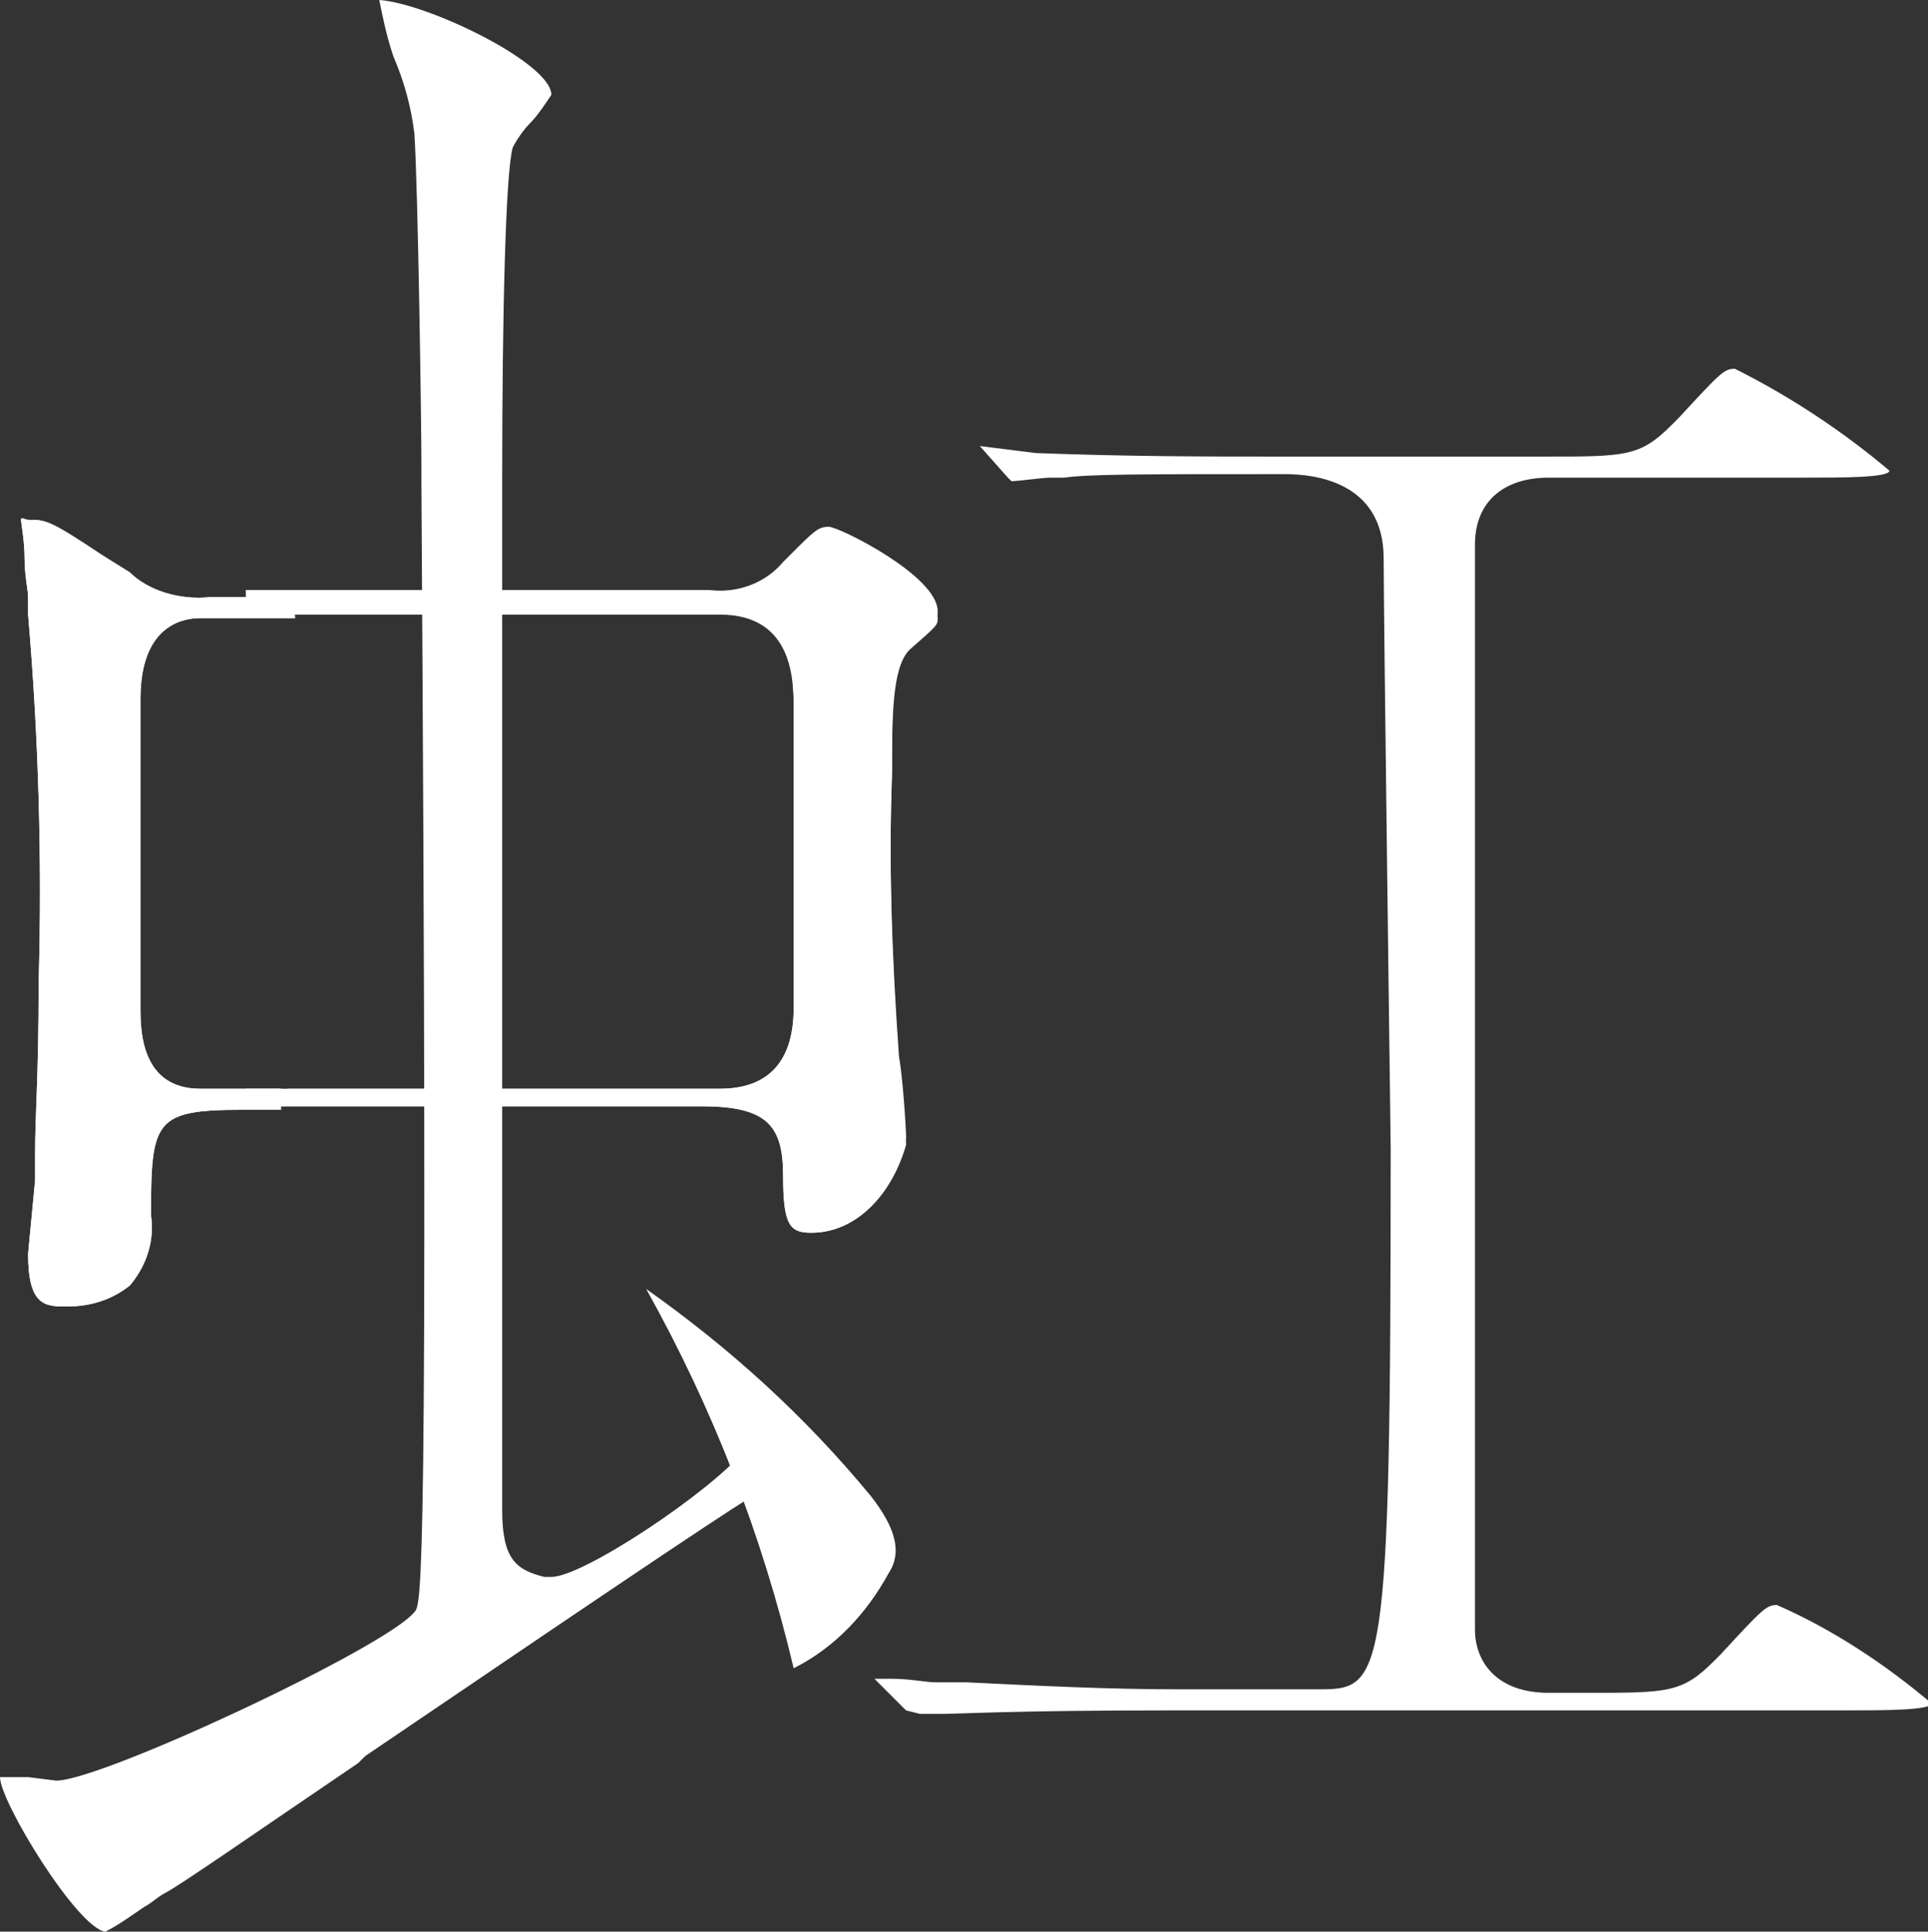 <?xml version="1.0" encoding="utf-8"?>
<!-- Generator: Adobe Illustrator 21.0.2, SVG Export Plug-In . SVG Version: 6.00 Build 0)  -->
<svg version="1.1" id="レイヤー_1" xmlns="http://www.w3.org/2000/svg" xmlns:xlink="http://www.w3.org/1999/xlink" x="0px"
	 y="0px" width="54.9px" height="55px" viewBox="0 0 54.9 55" style="enable-background:new 0 0 54.9 55;" xml:space="preserve">
<rect x="0" y="0" width="54.9" height="55" fill="#333333" stroke="none"/>
<style type="text/css">
	.st0{fill:#FFFFFF;}
</style>
<path class="st0" d="M1.9,37.2c-0.6,0-1.1,0-1.1-1.5L1,33.6v-0.8c0-1.1,0.1-2.1,0.1-4.8c0.1-3.5,0-7-0.3-10.5V17
	c0-0.2-0.1-0.6-0.1-1.1s-0.1-1-0.1-1.1s0.1,0,0.2,0c0.5,0,0.6,0,2.1,1l0.8,0.5C4.2,16.8,5.1,17.1,6,17h2.3c0,0.2,0.1,0.4,0.1,0.6
	H5.7c-0.6,0-1.7,0.3-1.7,2.3v8.8C4,29.3,4,31,5.7,31h2.3v0.6H6.9c-2.5,0-2.6,0.3-2.6,3c0.1,0.7-0.1,1.4-0.6,2
	C3.2,37,2.6,37.2,1.9,37.2L1.9,37.2z"/>
<path class="st0" d="M3,55c-0.8-0.1-3-3.7-3-4.4c0.1,0,0.2,0,0.3,0h0.5l0.8,0.1c1.3,0,9.4-3.8,10.2-4.8c0.2-0.2,0.4-0.5,0.2-32.1
	v-0.5c0-1.3-0.1-8-0.2-9.5c-0.1-0.8-0.3-1.5-0.6-2.2C11,1,10.9,0.5,10.8,0c1.4,0.1,4.9,1.8,4.9,2.7c-0.2,0.3-0.4,0.6-0.6,0.8
	c-0.2,0.2-0.4,0.5-0.5,0.7c-0.2,0.7-0.3,4.7-0.3,9.4V43c0,1.4,0.4,1.7,1.2,1.9h0.2c0.9,0,4.5-2.4,5.5-3.6c0.1,0.3,0.2,0.6,0.3,0.9
	l0.1,0.3c-0.4,0.2-3.1,2-11.2,7.5l-0.2,0.2c-2.8,1.9-5.1,3.5-5.5,3.7c-0.2,0.1-0.4,0.3-0.6,0.4C3.8,54.5,3.4,54.8,3,55z"/>
<path class="st0" d="M22.6,47.5c-0.9-3.8-2.3-7.4-4.2-10.8c2.4,1.7,4.5,3.6,6.4,5.9c0.7,0.9,0.9,1.6,0.5,2.2
	C24.7,45.9,23.8,46.9,22.6,47.5L22.6,47.5z M23.1,35.1c-0.6,0-0.8-0.2-0.8-1.6s-0.4-2-2.3-2H7.1L7,31h13.5c1.4,0,2.1-0.8,2.1-2.3
	v-8.6c0-0.8,0-2.7-2.1-2.7H7v-0.6h13.2c0.8,0.1,1.6-0.2,2.1-0.8l0.2-0.2c0.7-0.7,0.8-0.8,1.1-0.8s3.1,1.4,3.1,2.4
	c0,0.2,0,0.2-0.8,0.9c-0.5,0.5-0.5,1.9-0.5,3.6c-0.1,2.7,0,5.4,0.2,8.2c0.1,0.5,0.2,2,0.2,2.3C25.4,34,24.4,35.1,23.1,35.1
	L23.1,35.1z"/>
<path class="st0" d="M25.8,48.7l-0.1-0.1l-0.8-0.8h0.5c0.5,0,1,0.1,1.2,0.1h0.9c2.1,0.1,4,0.2,6.1,0.2h3.9c1.9,0,2.1,0,2.1-15.4
	c0-0.1-0.2-15.2-0.2-16.8c0-2.2-2-2.4-2.8-2.4c-0.1,0-0.3,0-0.4,0h-0.1c-3.5,0-5.1,0-5.8,0.1h-0.4c-0.2,0-0.9,0.1-1.1,0.1
	c0,0-0.1-0.1-0.1-0.1l-0.8-0.9l1.6,0.2c2.7,0.1,4.8,0.1,7,0.1H44c2.3,0,2.7,0,3.6-0.9l0.2-0.2c1.2-1.3,1.3-1.4,1.6-1.4
	c1.6,0.8,3.1,1.8,4.4,2.9c0,0.2-1.3,0.2-2.4,0.2h-7.3c-1.3,0-2.1,0.7-2.1,1.9v30.9c0,0.9,0.6,1.8,2.1,1.8h1.1c2.3,0,2.7,0,3.6-0.9
	l0.2-0.2c1.2-1.3,1.3-1.4,1.6-1.4c1.6,0.7,3.1,1.7,4.4,2.8c0,0.2-1.4,0.2-2.4,0.2H33.3c-4.4,0-6,0.1-6.5,0.1h-0.6L25.8,48.7z
	 M1.9,37.2c-0.6,0-1.1,0-1.1-1.5L1,33.6v-0.8c0-1.1,0.1-2.1,0.1-4.8c0.1-3.5,0-7-0.3-10.5V17c0-0.2-0.1-0.6-0.1-1.1s-0.1-1-0.1-1.1
	s0.1,0,0.2,0c0.5,0,0.6,0,2.1,1l0.8,0.5C4.2,16.8,5.1,17.1,6,17h2.3c0,0.2,0.1,0.4,0.1,0.6H5.7c-0.6,0-1.7,0.3-1.7,2.3v8.8
	C4,29.3,4,31,5.7,31h2.3v0.6H6.9c-2.5,0-2.6,0.3-2.6,3c0.1,0.7-0.1,1.4-0.6,2C3.2,37,2.6,37.2,1.9,37.2L1.9,37.2z"/>
<path class="st0" d="M23.1,35.1c-0.6,0-0.8-0.2-0.8-1.6s-0.4-2-2.3-2H7.1L8.2,31h12.3c1.4,0,2.1-0.8,2.1-2.3v-8.5
	c0-0.8,0-2.7-2.1-2.7L8.3,17.5H6.9V17h13.3c0.8,0.1,1.6-0.2,2.1-0.8l0.2-0.2c0.7-0.7,0.8-0.8,1.1-0.8s3.1,1.4,3.1,2.4
	c0,0.2,0,0.2-0.8,0.9c-0.5,0.5-0.5,1.9-0.5,3.6c-0.1,2.7,0,5.4,0.2,8.2c0.1,0.5,0.2,2,0.2,2.3C25.4,34,24.4,35.1,23.1,35.1
	L23.1,35.1z"/>
</svg>
